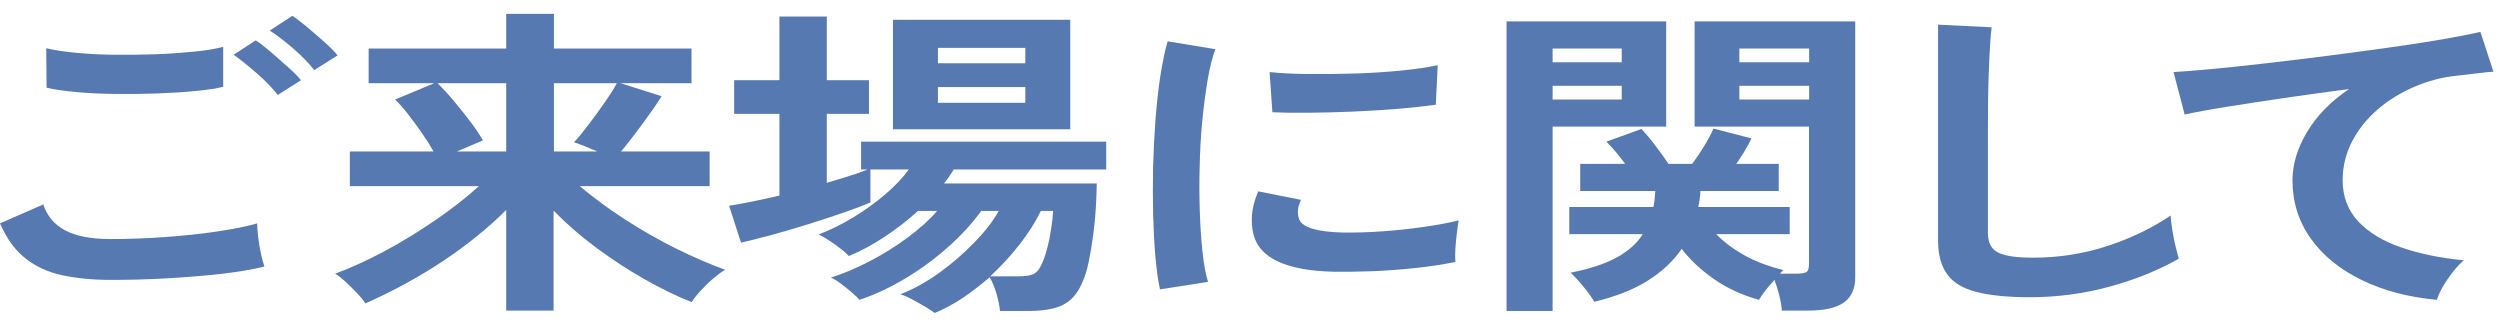 <svg width="153" height="20" viewBox="0 0 153 20" fill="none" xmlns="http://www.w3.org/2000/svg">
<path d="M6.78 17.13C5.66 17.13 4.67 17.03 3.79 16.84C2.91 16.65 2.17 16.3 1.54 15.8C0.91 15.3 0.4 14.59 0 13.67L2.65 12.51C2.87 13.2 3.31 13.73 3.97 14.09C4.64 14.45 5.57 14.63 6.77 14.63C7.84 14.63 8.94 14.59 10.07 14.51C11.2 14.43 12.27 14.32 13.27 14.17C14.27 14.02 15.09 13.86 15.74 13.67C15.74 13.88 15.76 14.16 15.8 14.51C15.84 14.86 15.9 15.2 15.97 15.53C16.04 15.86 16.12 16.12 16.18 16.31C15.51 16.48 14.66 16.63 13.63 16.75C12.6 16.87 11.48 16.96 10.29 17.03C9.1 17.1 7.92 17.13 6.75 17.13H6.78ZM2.85 5.37L2.83 2.95C3.31 3.07 3.92 3.16 4.64 3.23C5.36 3.3 6.15 3.34 6.99 3.35C7.83 3.36 8.68 3.35 9.53 3.32C10.38 3.29 11.16 3.23 11.88 3.16C12.6 3.09 13.19 2.99 13.66 2.87V5.31C13.24 5.42 12.68 5.5 11.96 5.57C11.24 5.64 10.46 5.69 9.61 5.72C8.76 5.75 7.9 5.76 7.04 5.75C6.17 5.74 5.37 5.7 4.64 5.63C3.91 5.56 3.31 5.48 2.86 5.37H2.85ZM17 5.81C16.68 5.4 16.26 4.96 15.72 4.49C15.18 4.02 14.71 3.64 14.3 3.35L15.65 2.47C15.9 2.63 16.2 2.86 16.56 3.17C16.92 3.48 17.27 3.79 17.62 4.1C17.97 4.41 18.24 4.68 18.42 4.91L17 5.81ZM19.23 4.29C18.91 3.88 18.49 3.44 17.96 2.98C17.43 2.52 16.94 2.15 16.51 1.87L17.89 0.97C18.14 1.13 18.44 1.36 18.8 1.66C19.16 1.96 19.51 2.27 19.86 2.58C20.21 2.89 20.48 3.16 20.66 3.39L19.23 4.29Z" fill="#5679B2"/>
<path d="M30.98 19.01V12.85C29.86 13.96 28.58 15 27.12 15.97C25.66 16.94 24.07 17.81 22.36 18.57C22.24 18.38 22.07 18.17 21.83 17.92C21.59 17.67 21.36 17.44 21.12 17.22C20.88 17 20.67 16.84 20.51 16.75C21.46 16.4 22.47 15.94 23.54 15.37C24.61 14.8 25.64 14.16 26.65 13.47C27.66 12.78 28.55 12.08 29.31 11.39H21.41V9.27H26.53C26.35 8.94 26.12 8.57 25.84 8.17C25.56 7.77 25.28 7.38 24.99 7.01C24.7 6.64 24.43 6.33 24.18 6.09L26.58 5.09H22.56V2.97H30.98V0.85H33.9V2.97H42.32V5.09H37.97L40.49 5.89C40.19 6.37 39.81 6.92 39.35 7.54C38.89 8.16 38.45 8.74 38.01 9.27H43.43V11.39H35.48C36.3 12.08 37.21 12.76 38.22 13.41C39.23 14.06 40.26 14.66 41.33 15.19C42.4 15.72 43.41 16.16 44.38 16.51C44.15 16.64 43.9 16.83 43.63 17.06C43.36 17.29 43.11 17.54 42.88 17.79C42.65 18.04 42.46 18.28 42.33 18.49C41.4 18.12 40.43 17.65 39.43 17.08C38.43 16.51 37.45 15.87 36.49 15.16C35.53 14.45 34.66 13.69 33.88 12.89V19.01H30.96H30.98ZM27.95 9.27H30.98V5.09H26.78C27.11 5.42 27.46 5.8 27.82 6.23C28.18 6.66 28.51 7.08 28.82 7.49C29.13 7.9 29.37 8.27 29.56 8.59L27.96 9.27H27.95ZM33.9 9.27H36.55C36.3 9.16 36.05 9.06 35.79 8.95C35.53 8.84 35.31 8.76 35.13 8.71C35.4 8.42 35.7 8.05 36.04 7.6C36.38 7.15 36.71 6.7 37.03 6.24C37.35 5.78 37.59 5.4 37.75 5.09H33.9V9.27Z" fill="#5679B2"/>
<path d="M57.2 19.15C57.08 19.06 56.89 18.93 56.62 18.77C56.35 18.61 56.08 18.46 55.8 18.31C55.52 18.16 55.28 18.06 55.1 18.01C55.9 17.7 56.7 17.26 57.49 16.69C58.28 16.12 59 15.49 59.65 14.82C60.3 14.15 60.79 13.51 61.12 12.91H60.05C59.53 13.63 58.88 14.35 58.09 15.06C57.3 15.77 56.43 16.42 55.49 16.99C54.55 17.56 53.59 18.02 52.6 18.35C52.5 18.23 52.34 18.08 52.12 17.89C51.9 17.7 51.68 17.52 51.45 17.35C51.22 17.18 51.02 17.06 50.85 16.99C51.58 16.76 52.37 16.43 53.2 16C54.03 15.57 54.82 15.08 55.56 14.53C56.3 13.98 56.9 13.44 57.35 12.91H56.18C55.55 13.48 54.87 14.01 54.14 14.49C53.42 14.97 52.69 15.36 51.95 15.67C51.78 15.48 51.5 15.25 51.11 14.97C50.72 14.69 50.38 14.48 50.1 14.35C50.8 14.08 51.5 13.74 52.21 13.31C52.92 12.88 53.57 12.41 54.17 11.9C54.77 11.39 55.25 10.88 55.62 10.37H53.27V12.39C52.87 12.56 52.33 12.77 51.66 13C50.99 13.23 50.26 13.47 49.5 13.71C48.74 13.95 47.98 14.17 47.25 14.37C46.52 14.57 45.88 14.73 45.35 14.85L44.62 12.59C45.05 12.52 45.53 12.44 46.06 12.33C46.59 12.22 47.13 12.1 47.7 11.97V6.97H44.93V4.91H47.7V1.01H50.6V4.91H53.18V6.97H50.6V11.19C51.08 11.04 51.54 10.9 51.98 10.77C52.41 10.64 52.79 10.5 53.1 10.37H52.7V8.67H67.7V10.37H58.37C58.29 10.5 58.2 10.64 58.1 10.79C58 10.94 57.89 11.08 57.77 11.23H67.12C67.12 11.62 67.1 12.08 67.07 12.63C67.04 13.18 66.98 13.75 66.91 14.34C66.83 14.93 66.74 15.49 66.63 16.02C66.52 16.55 66.38 16.98 66.22 17.33C65.94 17.97 65.55 18.41 65.05 18.66C64.55 18.91 63.85 19.03 62.95 19.03H61.2C61.17 18.71 61.09 18.35 60.98 17.95C60.86 17.55 60.72 17.22 60.56 16.97C60.04 17.42 59.5 17.84 58.94 18.22C58.37 18.6 57.8 18.91 57.21 19.15H57.2ZM54.65 7.91V1.21H65.5V7.91H54.65ZM57.4 3.87H62.75V2.93H57.4V3.87ZM57.4 6.29H62.75V5.33H57.4V6.29ZM60.6 16.91H62.35C62.73 16.91 63.02 16.87 63.23 16.78C63.44 16.69 63.6 16.5 63.73 16.21C63.85 15.98 63.96 15.67 64.07 15.26C64.18 14.85 64.27 14.43 64.33 14C64.4 13.57 64.44 13.2 64.45 12.91H63.7C63.37 13.59 62.93 14.28 62.39 14.97C61.85 15.66 61.25 16.31 60.6 16.91Z" fill="#5679B2"/>
<path d="M70.99 17.71C70.87 17.16 70.78 16.49 70.71 15.7C70.64 14.91 70.6 14.04 70.57 13.1C70.55 12.16 70.55 11.19 70.57 10.19C70.6 9.19 70.65 8.21 70.72 7.26C70.8 6.31 70.89 5.42 71.02 4.61C71.15 3.8 71.29 3.1 71.46 2.53L74.38 3.01C74.2 3.49 74.04 4.11 73.91 4.88C73.78 5.65 73.67 6.49 73.58 7.4C73.49 8.31 73.44 9.25 73.42 10.21C73.39 11.17 73.4 12.1 73.43 13.01C73.46 13.92 73.52 14.74 73.6 15.47C73.68 16.2 73.79 16.8 73.93 17.25L70.98 17.71H70.99ZM81.62 16.63C78.74 16.56 77.1 15.81 76.72 14.37C76.62 14.01 76.59 13.61 76.62 13.17C76.65 12.73 76.78 12.24 77 11.71L79.62 12.23C79.5 12.48 79.44 12.71 79.43 12.91C79.43 13.11 79.45 13.29 79.52 13.45C79.74 13.93 80.62 14.19 82.17 14.23C82.92 14.24 83.72 14.22 84.58 14.16C85.44 14.1 86.28 14.01 87.11 13.89C87.94 13.77 88.66 13.64 89.27 13.49C89.24 13.68 89.2 13.93 89.16 14.25C89.12 14.57 89.09 14.89 89.07 15.22C89.05 15.55 89.05 15.82 89.07 16.03C88.29 16.19 87.45 16.32 86.56 16.41C85.67 16.5 84.79 16.57 83.94 16.6C83.08 16.63 82.31 16.64 81.63 16.63H81.62ZM77.87 6.87L77.7 4.41C78.33 4.48 79.11 4.52 80.02 4.53C80.94 4.54 81.89 4.53 82.88 4.5C83.87 4.47 84.82 4.41 85.73 4.32C86.64 4.23 87.39 4.12 87.99 3.99L87.87 6.41C87.2 6.5 86.43 6.59 85.54 6.66C84.66 6.73 83.74 6.79 82.8 6.83C81.86 6.87 80.96 6.89 80.1 6.9C79.24 6.91 78.5 6.9 77.86 6.87H77.87Z" fill="#5679B2"/>
<path d="M92.2 19.03V1.31H101.97V7.75H95.02V19.03H92.2ZM95.02 3.81H99.25V2.97H95.02V3.81ZM95.02 6.09H99.25V5.25H95.02V6.09ZM109.05 19.01C109.03 18.74 108.98 18.43 108.89 18.07C108.8 17.71 108.7 17.4 108.6 17.13C108.18 17.57 107.87 17.98 107.65 18.35C106.63 18.07 105.72 17.65 104.91 17.09C104.1 16.53 103.44 15.91 102.92 15.23C102.4 15.99 101.7 16.64 100.82 17.19C99.94 17.74 98.85 18.16 97.57 18.47C97.44 18.23 97.22 17.93 96.92 17.56C96.62 17.19 96.35 16.9 96.12 16.69C97.27 16.46 98.2 16.16 98.92 15.77C99.64 15.38 100.18 14.9 100.54 14.33H96.04V12.67H101.19C101.22 12.52 101.25 12.37 101.26 12.2C101.27 12.03 101.29 11.86 101.31 11.69H96.71V10.03H99.46C99.28 9.78 99.08 9.53 98.88 9.29C98.68 9.05 98.49 8.84 98.31 8.67L100.46 7.89C100.71 8.16 101 8.5 101.32 8.93C101.65 9.36 101.91 9.72 102.11 10.03H103.56C103.79 9.72 104.04 9.36 104.3 8.93C104.56 8.5 104.75 8.15 104.86 7.87L107.19 8.47C107.07 8.72 106.93 8.99 106.76 9.26C106.59 9.53 106.43 9.79 106.26 10.03H108.86V11.69H104.06C104.06 11.86 104.05 12.03 104.02 12.19C104 12.35 103.97 12.51 103.93 12.67H109.53V14.33H105.03C105.5 14.81 106.07 15.24 106.75 15.62C107.43 16 108.23 16.3 109.15 16.53C109.12 16.56 109.08 16.59 109.04 16.63C109 16.67 108.96 16.71 108.93 16.75H109.93C110.26 16.75 110.47 16.71 110.57 16.64C110.66 16.57 110.71 16.41 110.71 16.17V7.75H103.71V1.31H113.54V16.97C113.54 17.66 113.31 18.18 112.85 18.51C112.39 18.84 111.65 19.01 110.61 19.01H109.03H109.05ZM106.45 3.81H110.72V2.97H106.45V3.81ZM106.45 6.09H110.72V5.25H106.45V6.09Z" fill="#5679B2"/>
<path d="M124.21 18.19C122.88 18.19 121.8 18.08 120.97 17.87C120.14 17.66 119.54 17.3 119.17 16.79C118.8 16.28 118.61 15.6 118.61 14.73V1.51L121.89 1.67C121.86 1.9 121.82 2.28 121.79 2.81C121.76 3.34 121.73 3.92 121.71 4.53C121.69 5.02 121.68 5.56 121.67 6.15C121.67 6.74 121.66 7.38 121.66 8.09V14.25C121.66 14.84 121.86 15.24 122.27 15.45C122.68 15.66 123.39 15.77 124.41 15.77C126.04 15.77 127.59 15.52 129.05 15.03C130.51 14.54 131.77 13.92 132.84 13.19C132.86 13.44 132.89 13.75 132.95 14.1C133.01 14.45 133.07 14.79 133.15 15.1C133.23 15.41 133.29 15.66 133.34 15.83C132.14 16.52 130.74 17.09 129.15 17.53C127.56 17.97 125.91 18.19 124.21 18.19Z" fill="#5679B2"/>
<path d="M149.14 18.35C147.41 18.19 145.87 17.79 144.54 17.14C143.21 16.49 142.16 15.65 141.42 14.6C140.67 13.55 140.3 12.36 140.3 11.03C140.3 10.07 140.59 9.09 141.18 8.1C141.76 7.11 142.62 6.22 143.76 5.45C142.43 5.62 141.1 5.81 139.78 6C138.46 6.19 137.27 6.38 136.19 6.55C135.11 6.72 134.29 6.88 133.7 7.01L133.02 4.41C133.57 4.38 134.33 4.32 135.31 4.23C136.28 4.14 137.39 4.02 138.61 3.88C139.83 3.74 141.1 3.59 142.41 3.42C143.72 3.25 144.99 3.08 146.21 2.91C147.44 2.74 148.54 2.57 149.51 2.4C150.48 2.23 151.25 2.08 151.8 1.95L152.6 4.39C152.35 4.4 152.04 4.43 151.66 4.48C151.28 4.53 150.86 4.58 150.37 4.63C149.47 4.72 148.6 4.95 147.76 5.31C146.92 5.67 146.17 6.13 145.51 6.7C144.85 7.27 144.33 7.92 143.95 8.65C143.57 9.38 143.37 10.18 143.37 11.03C143.37 12.04 143.7 12.89 144.34 13.57C144.99 14.25 145.88 14.78 147 15.16C148.12 15.54 149.39 15.8 150.79 15.93C150.54 16.14 150.3 16.4 150.07 16.7C149.84 17 149.64 17.3 149.47 17.6C149.3 17.9 149.2 18.15 149.14 18.35Z" fill="#5679B2"/>
</svg>

